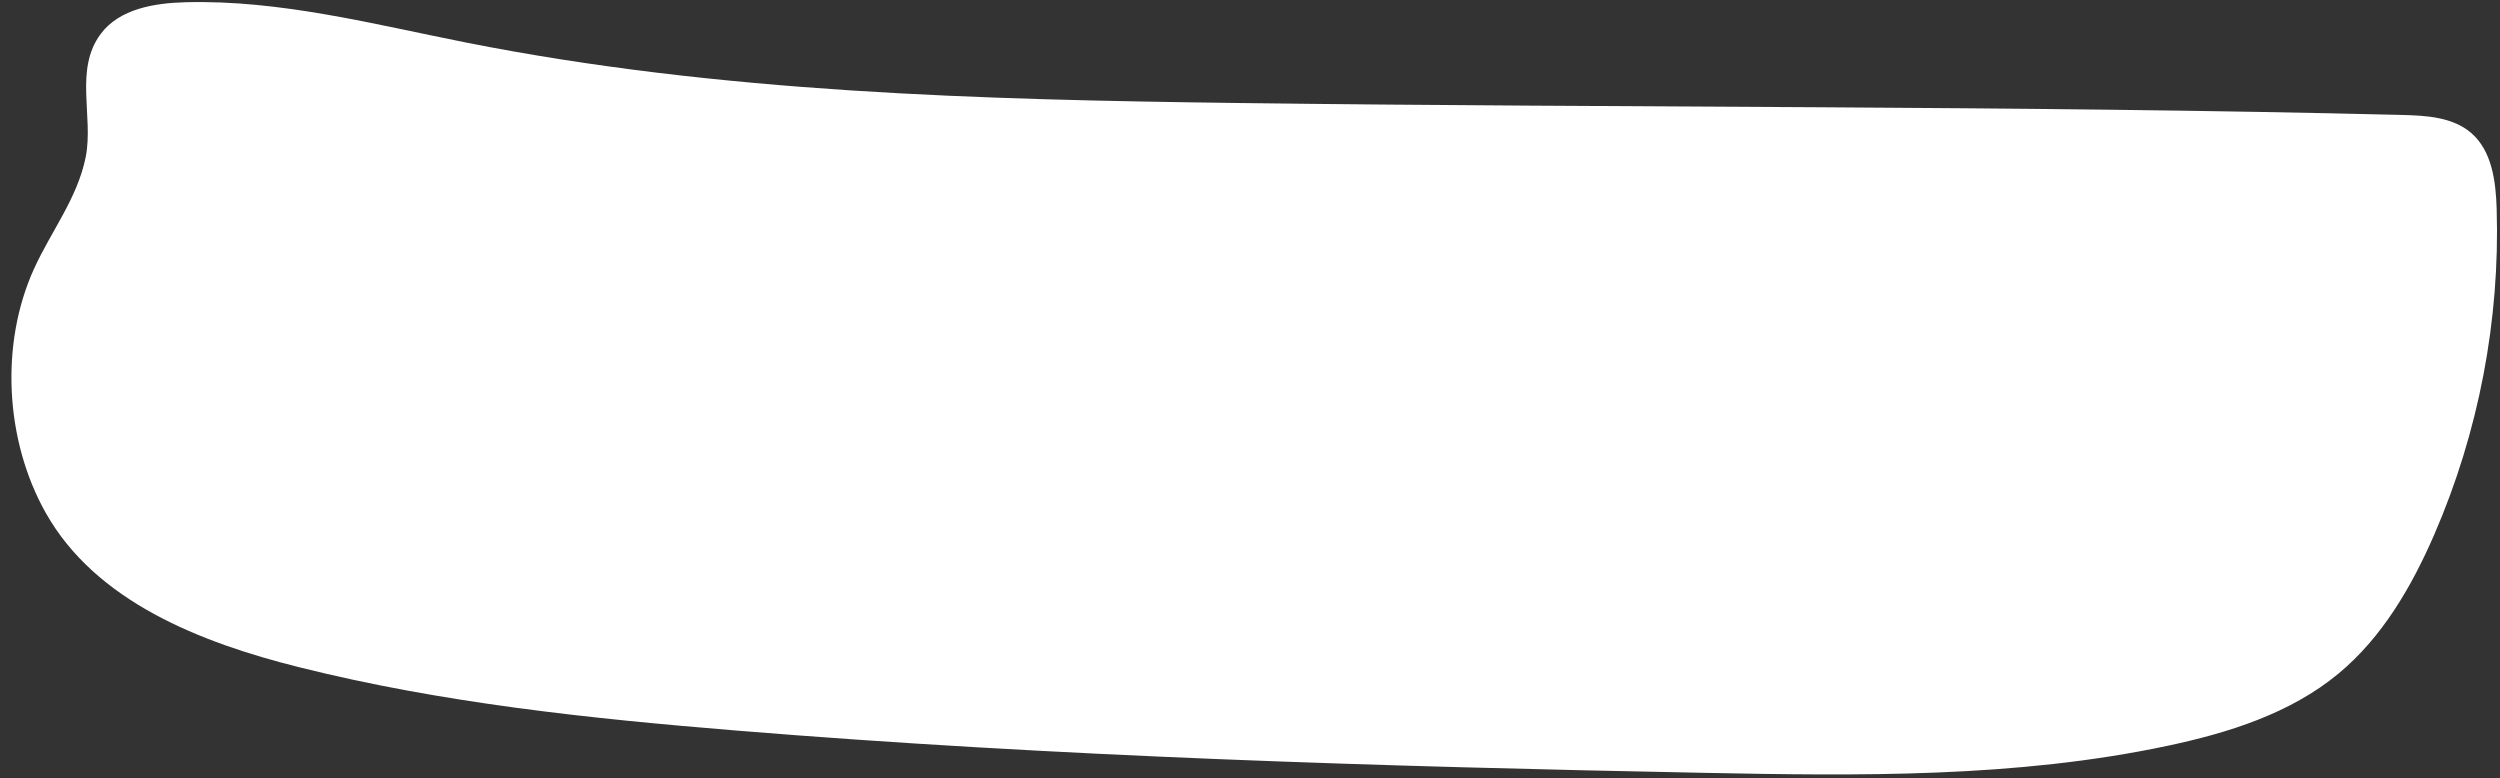 <?xml version="1.0" encoding="UTF-8" standalone="no"?><svg xmlns="http://www.w3.org/2000/svg" xmlns:xlink="http://www.w3.org/1999/xlink" fill="#000000" height="156.5" preserveAspectRatio="xMidYMid meet" version="1" viewBox="-2.3 171.9 502.9 156.5" width="502.9" zoomAndPan="magnify"><rect x="-2.3" y="171.9" width="502.9" height="156.5" fill="#333333" stroke="none"/><g id="change1_1"><path d="M 6.891 275.047 C 16.93 292.891 37.992 301.145 57.855 306.113 C 86.566 313.301 116.125 316.426 145.621 318.84 C 210.41 324.137 275.426 326.09 340.414 327.363 C 371.641 327.977 403.18 328.402 433.727 321.926 C 446.008 319.32 458.402 315.426 468.074 307.43 C 476.902 300.125 482.84 289.895 487.398 279.383 C 496.305 258.84 500.613 236.324 499.93 213.945 C 499.762 208.406 499 202.277 494.812 198.652 C 491.086 195.43 485.73 195.141 480.809 195.02 C 402.812 193.098 324.781 193.625 246.77 192.621 C 194.766 191.953 142.465 190.574 91.453 180.457 C 72.785 176.754 54.102 171.863 35.082 172.348 C 28.773 172.508 21.742 173.66 17.965 178.715 C 12.602 185.883 16.547 195.395 14.945 203.465 C 13.316 211.691 7.969 218.449 4.562 225.93 C -2.324 241.047 -1.312 260.465 6.891 275.047" fill="#ffffff"/></g></svg>